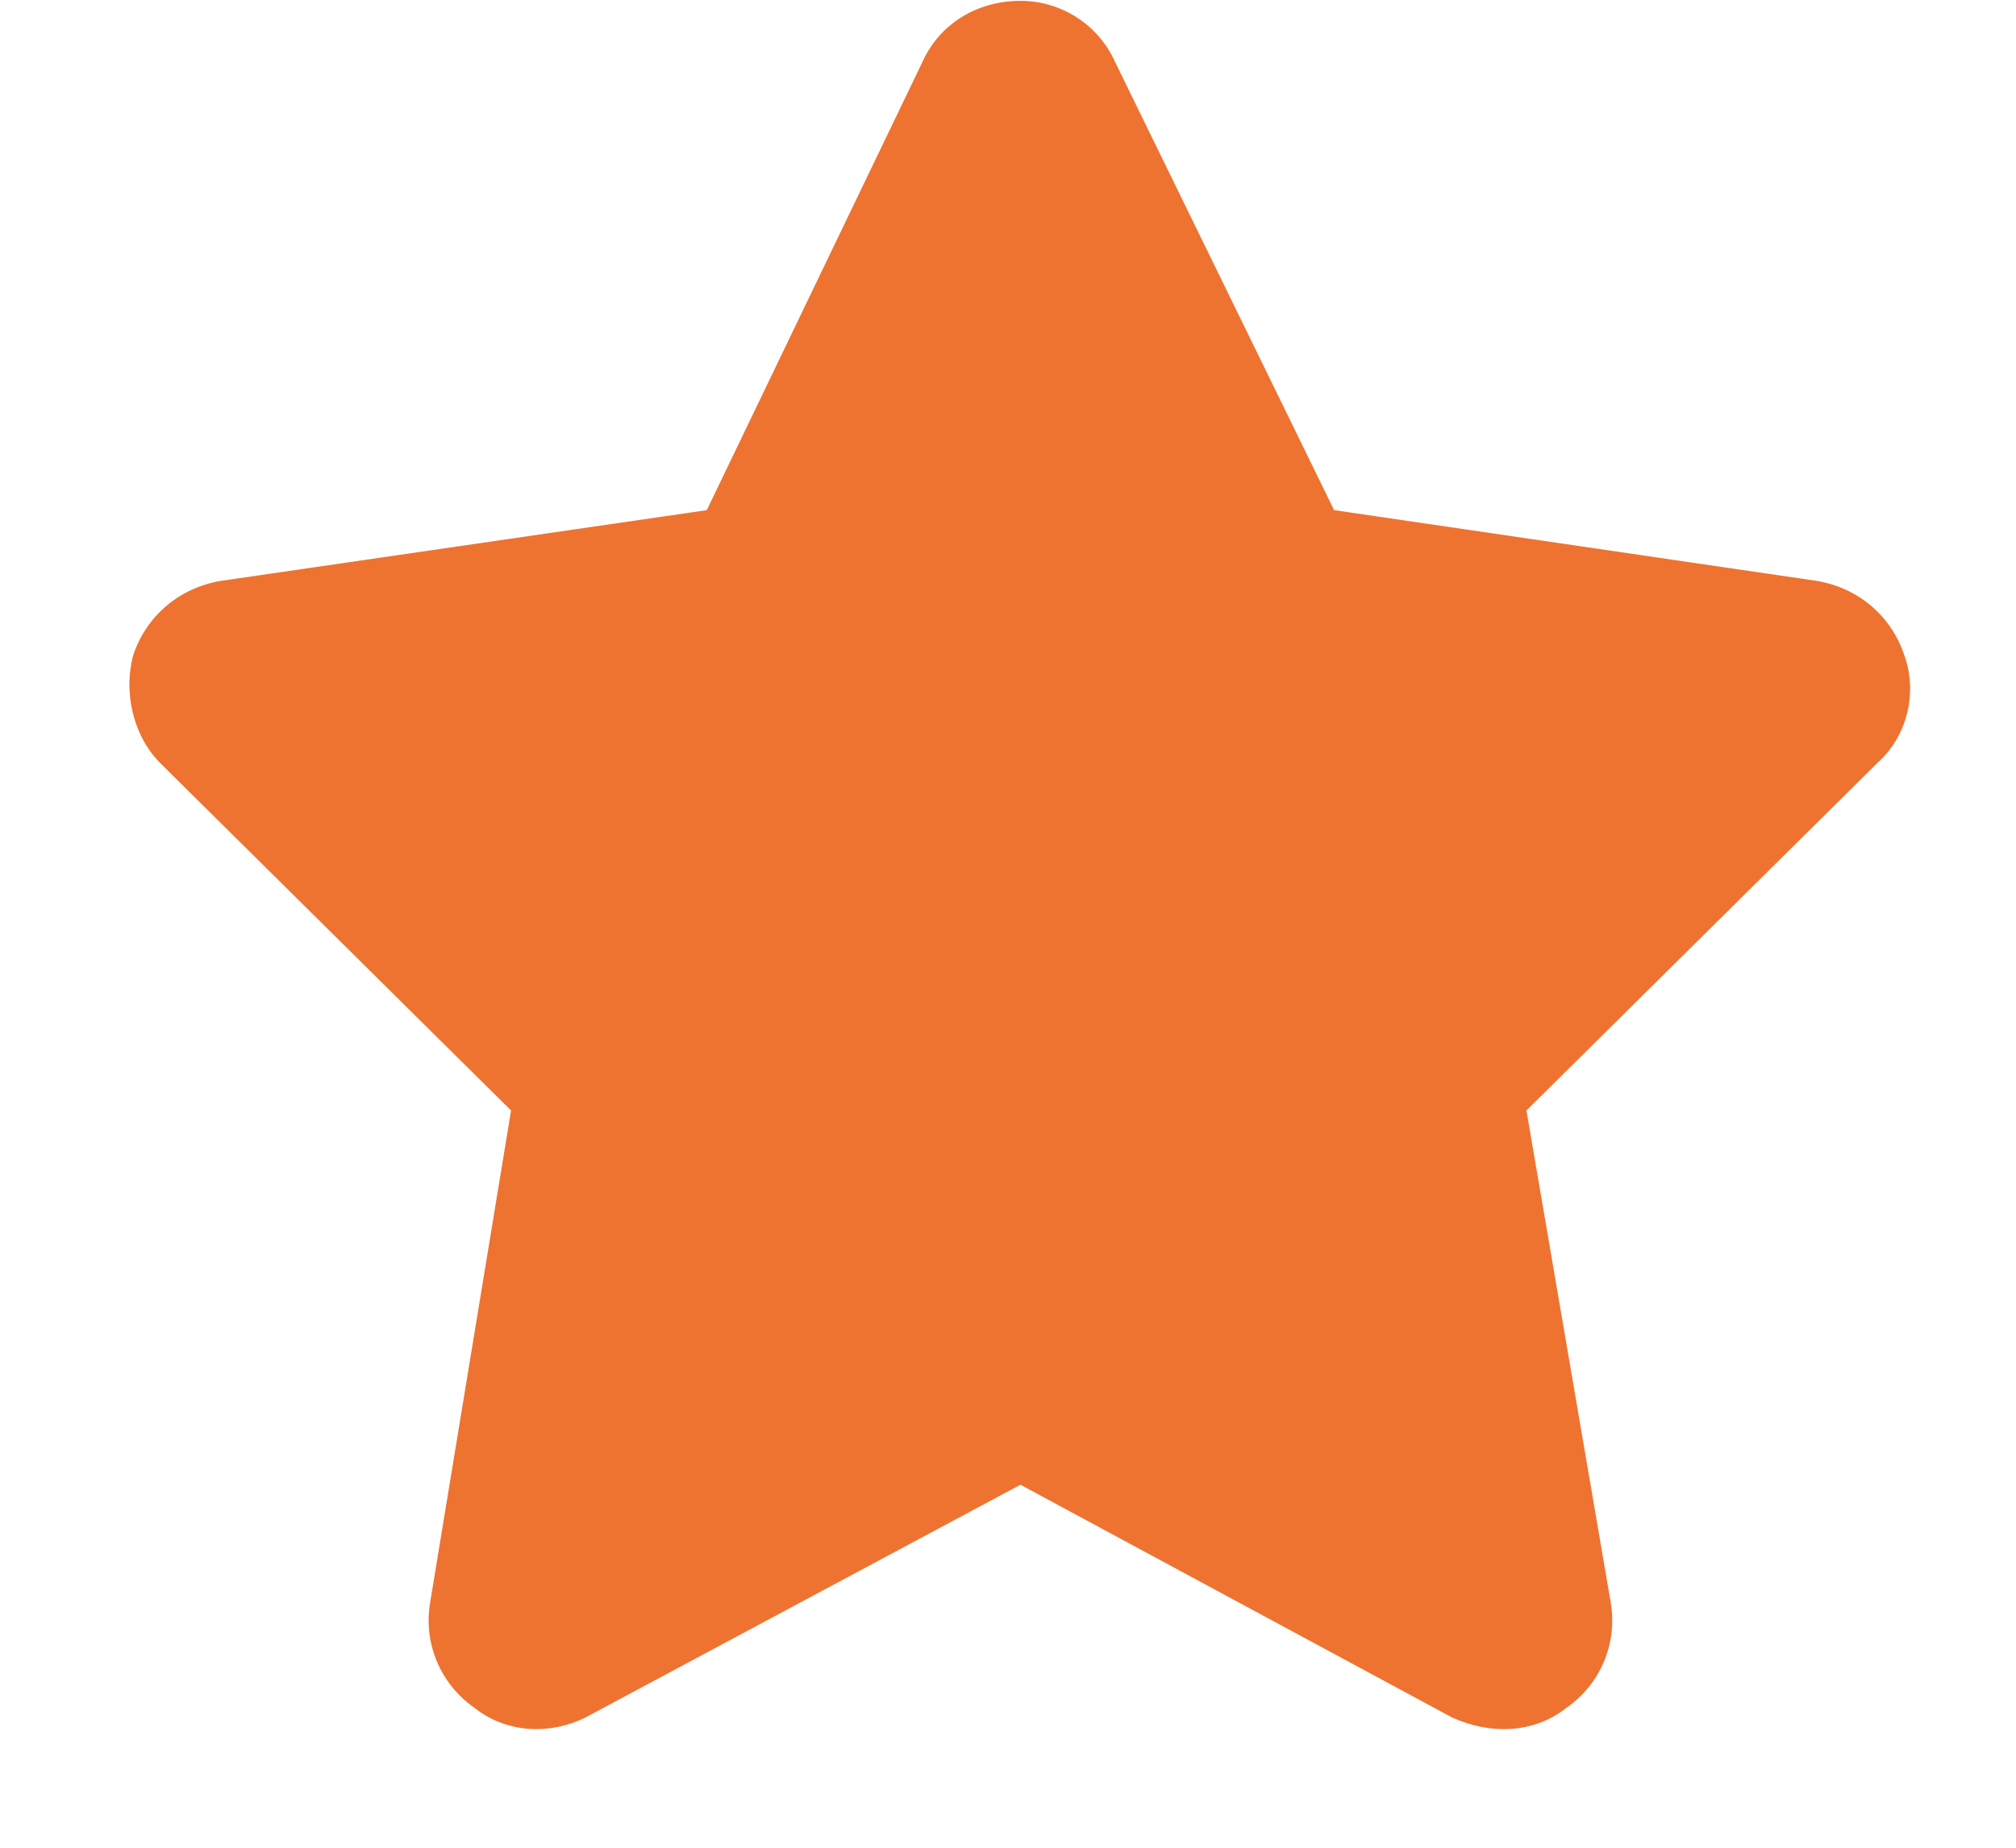 <svg width="12" height="11" viewBox="0 0 12 11" fill="none" xmlns="http://www.w3.org/2000/svg">
	<path d="M6.636 0.366L7.941 3.037L10.813 3.458C11.054 3.498 11.254 3.659 11.335 3.9C11.415 4.121 11.355 4.382 11.174 4.543L9.086 6.611L9.588 9.542C9.628 9.783 9.528 10.024 9.327 10.165C9.126 10.325 8.865 10.325 8.644 10.225L6.074 8.839L3.484 10.225C3.283 10.325 3.022 10.325 2.821 10.165C2.621 10.024 2.52 9.783 2.56 9.542L3.042 6.611L0.954 4.543C0.793 4.382 0.733 4.121 0.793 3.9C0.874 3.659 1.075 3.498 1.315 3.458L4.207 3.037L5.492 0.366C5.592 0.145 5.813 0.005 6.074 0.005C6.315 0.005 6.536 0.145 6.636 0.366Z" fill="#EE7330"/>
</svg>
